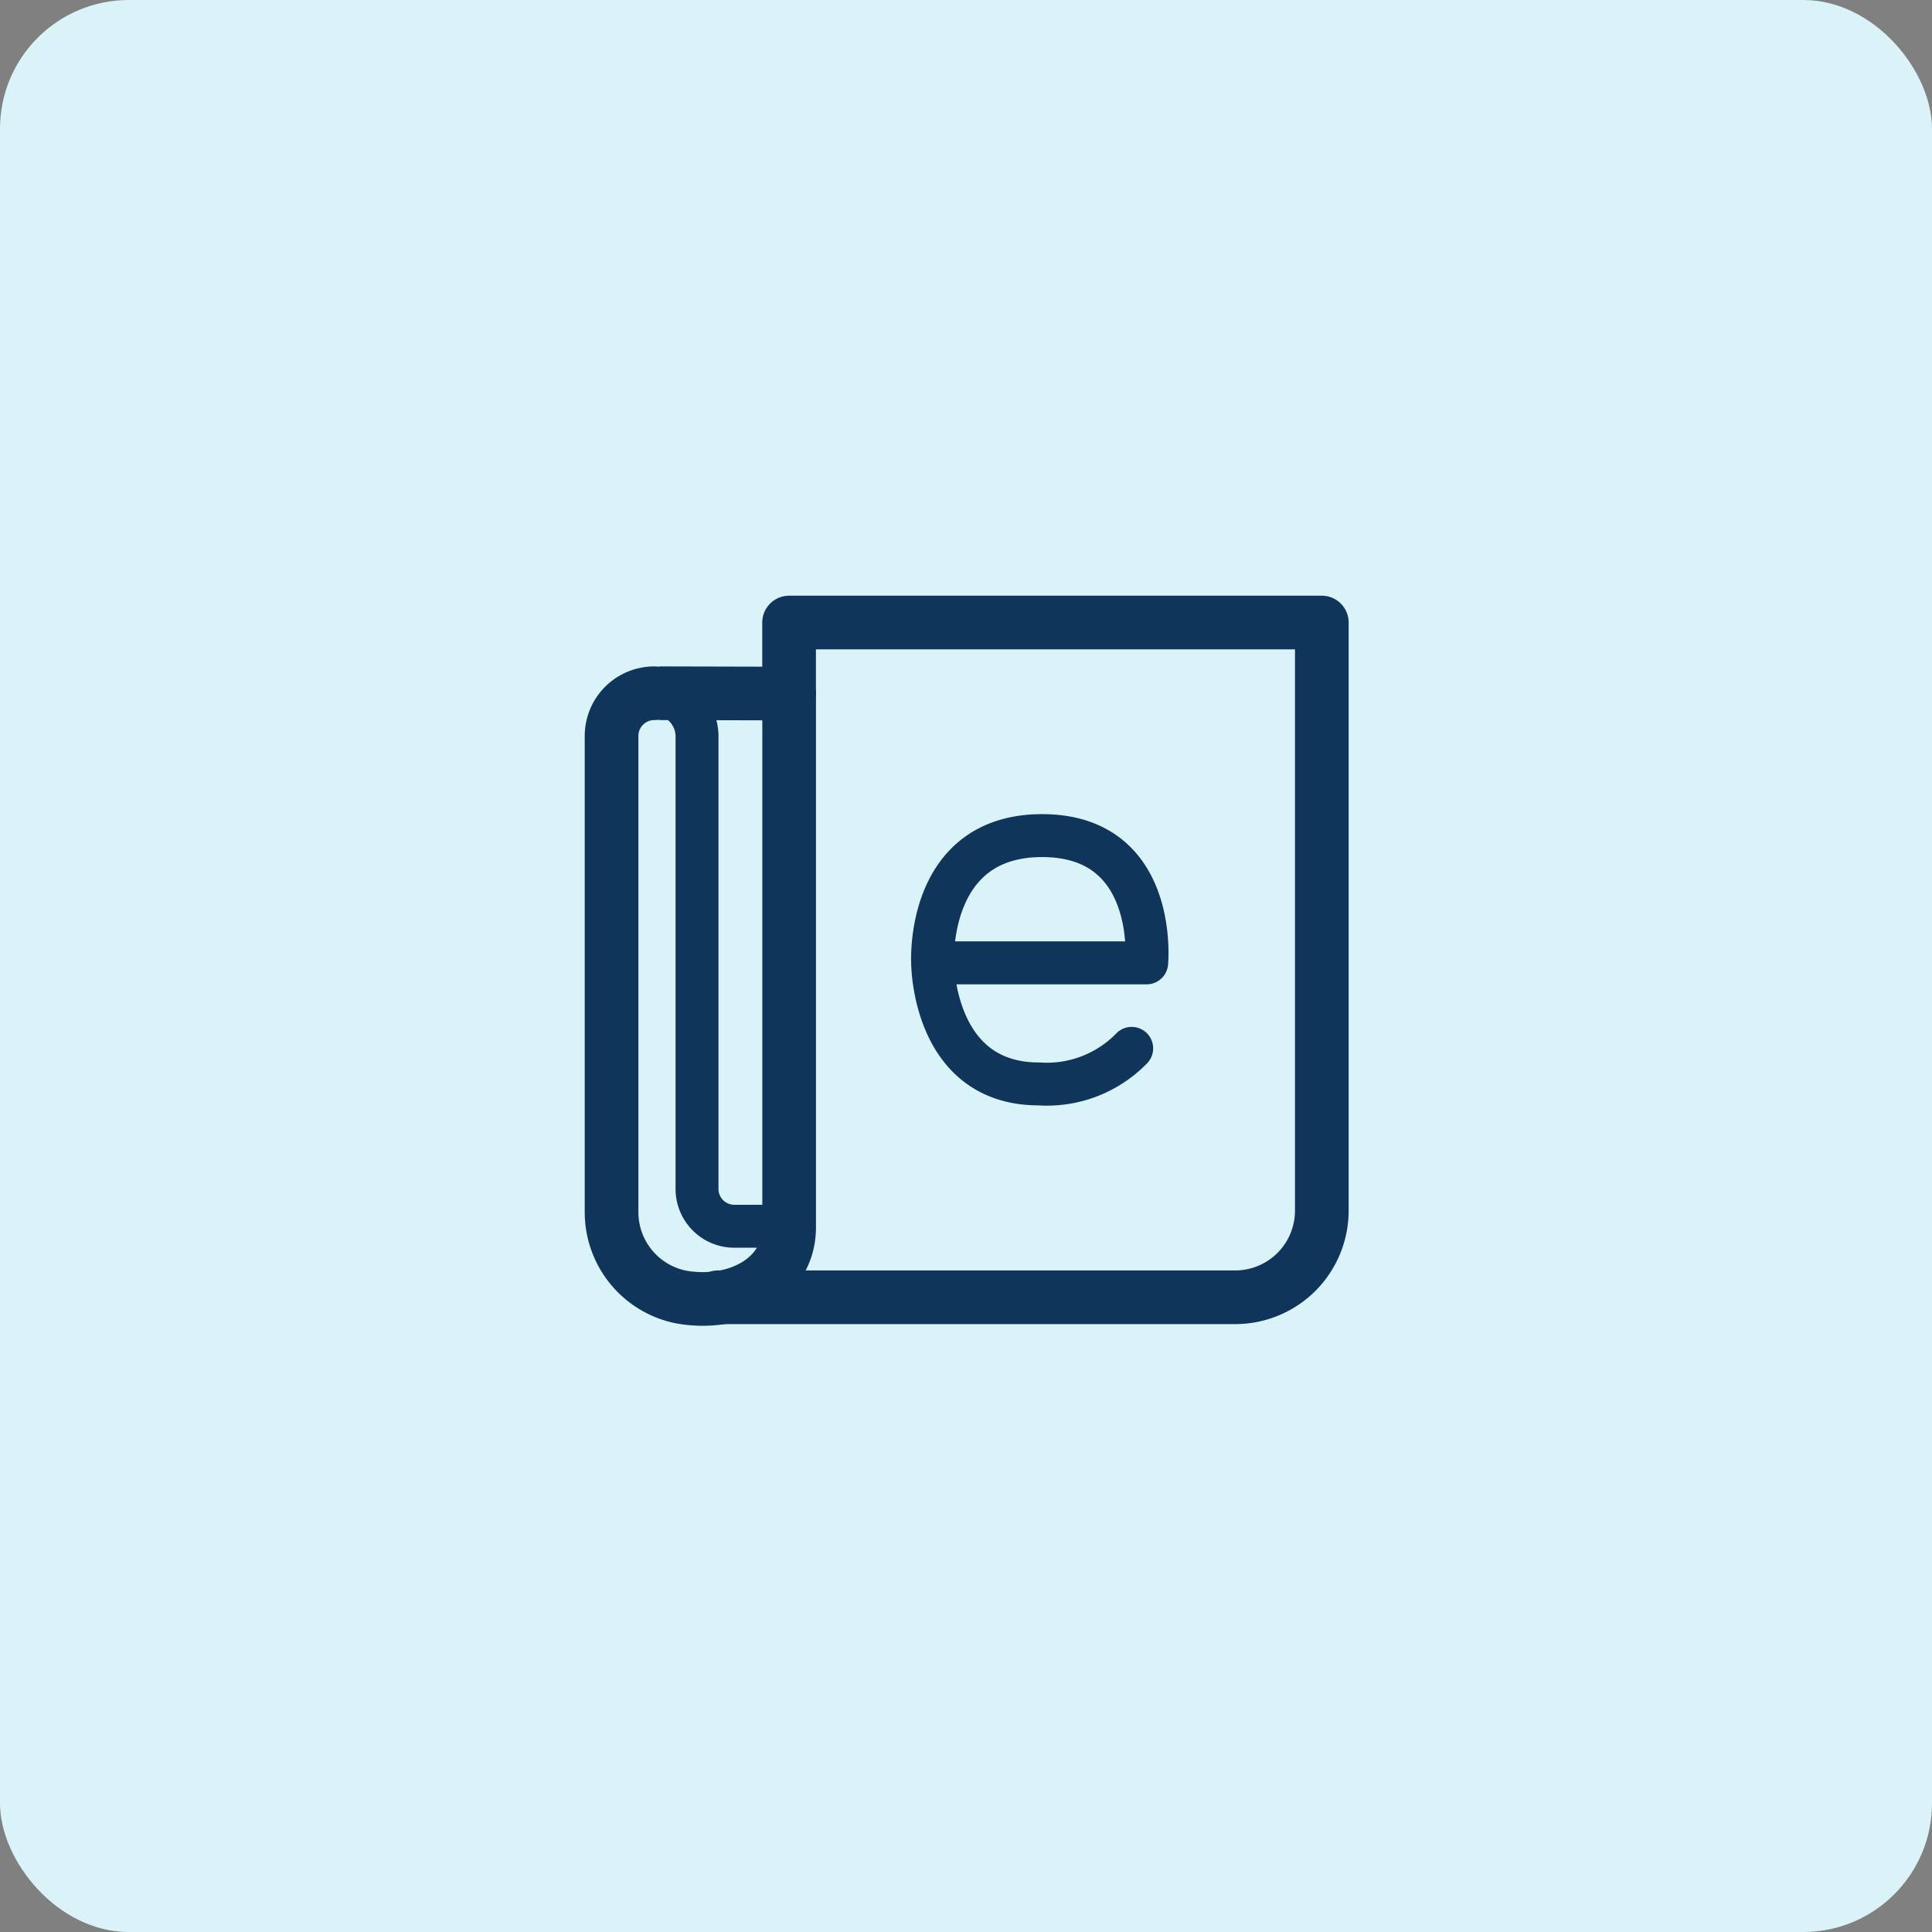<svg xmlns="http://www.w3.org/2000/svg" width="90" height="90" viewBox="0 0 90 90">
  <rect x="0" y="0" width="90" height="90" fill="#808080" stroke="none"/>
  <g id="Group_31648" data-name="Group 31648" transform="translate(0.091 -339)">
    <rect id="Rectangle_2871" data-name="Rectangle 2871" width="90" height="90" rx="6" transform="translate(-0.091 339)" fill="#daf3f8"/>
    <g id="inv_e_vegszamla_XL" data-name="inv e vegszamla XL" transform="translate(44.925 384)">
      <g id="Group_44314" data-name="Group 44314" transform="translate(-21.016 -21)">
        <g id="Group_44313" data-name="Group 44313">
          <path id="Path_1730" data-name="Path 1730" d="M28.718,24.837a5.512,5.512,0,0,1-4.327,1.656c-4.949,0-4.945-5.639-4.945-5.639s-.335-5.928,5.1-5.928,4.87,5.928,4.87,5.928h-9.4" fill="none" stroke="#10355a" stroke-linecap="round" stroke-linejoin="round" stroke-width="2"/>
          <path id="Path_33816" data-name="Path 33816" d="M9.45,36.432H33.536A4.035,4.035,0,0,0,37.575,32.4V5H12.759l0,3.309" fill="none" stroke="#10355a" stroke-linecap="round" stroke-linejoin="round" stroke-width="2.5"/>
          <path id="Path_698" data-name="Path 698" d="M14.8,37" fill="none" stroke="#10355a" stroke-linecap="round" stroke-linejoin="round" stroke-width="1.945"/>
          <path id="Path_698-2" data-name="Path 698" d="M6.833,8.294l5.928.015V33.124c.032,2.451-2.467,3.743-5.011,3.3a4.03,4.03,0,0,1-3.261-3.949V10.284a1.99,1.99,0,0,1,1.99-1.99h0" fill="none" stroke="#10355a" stroke-linecap="round" stroke-linejoin="round" stroke-width="2.5"/>
          <path id="Path_698-3" data-name="Path 698" d="M6.48,8.309a2,2,0,0,1,1.99,2.017V31.375A1.738,1.738,0,0,0,10.2,33.124h2.242" fill="none" stroke="#10355a" stroke-linecap="round" stroke-linejoin="round" stroke-width="2"/>
        </g>
        <rect id="Rectangle_16153" data-name="Rectangle 16153" width="42" height="42" transform="translate(0.032)" fill="none"/>
        <rect id="Rectangle_16154" data-name="Rectangle 16154" width="42.032" height="42" fill="none"/>
      </g>
    </g>
  </g>
</svg>
